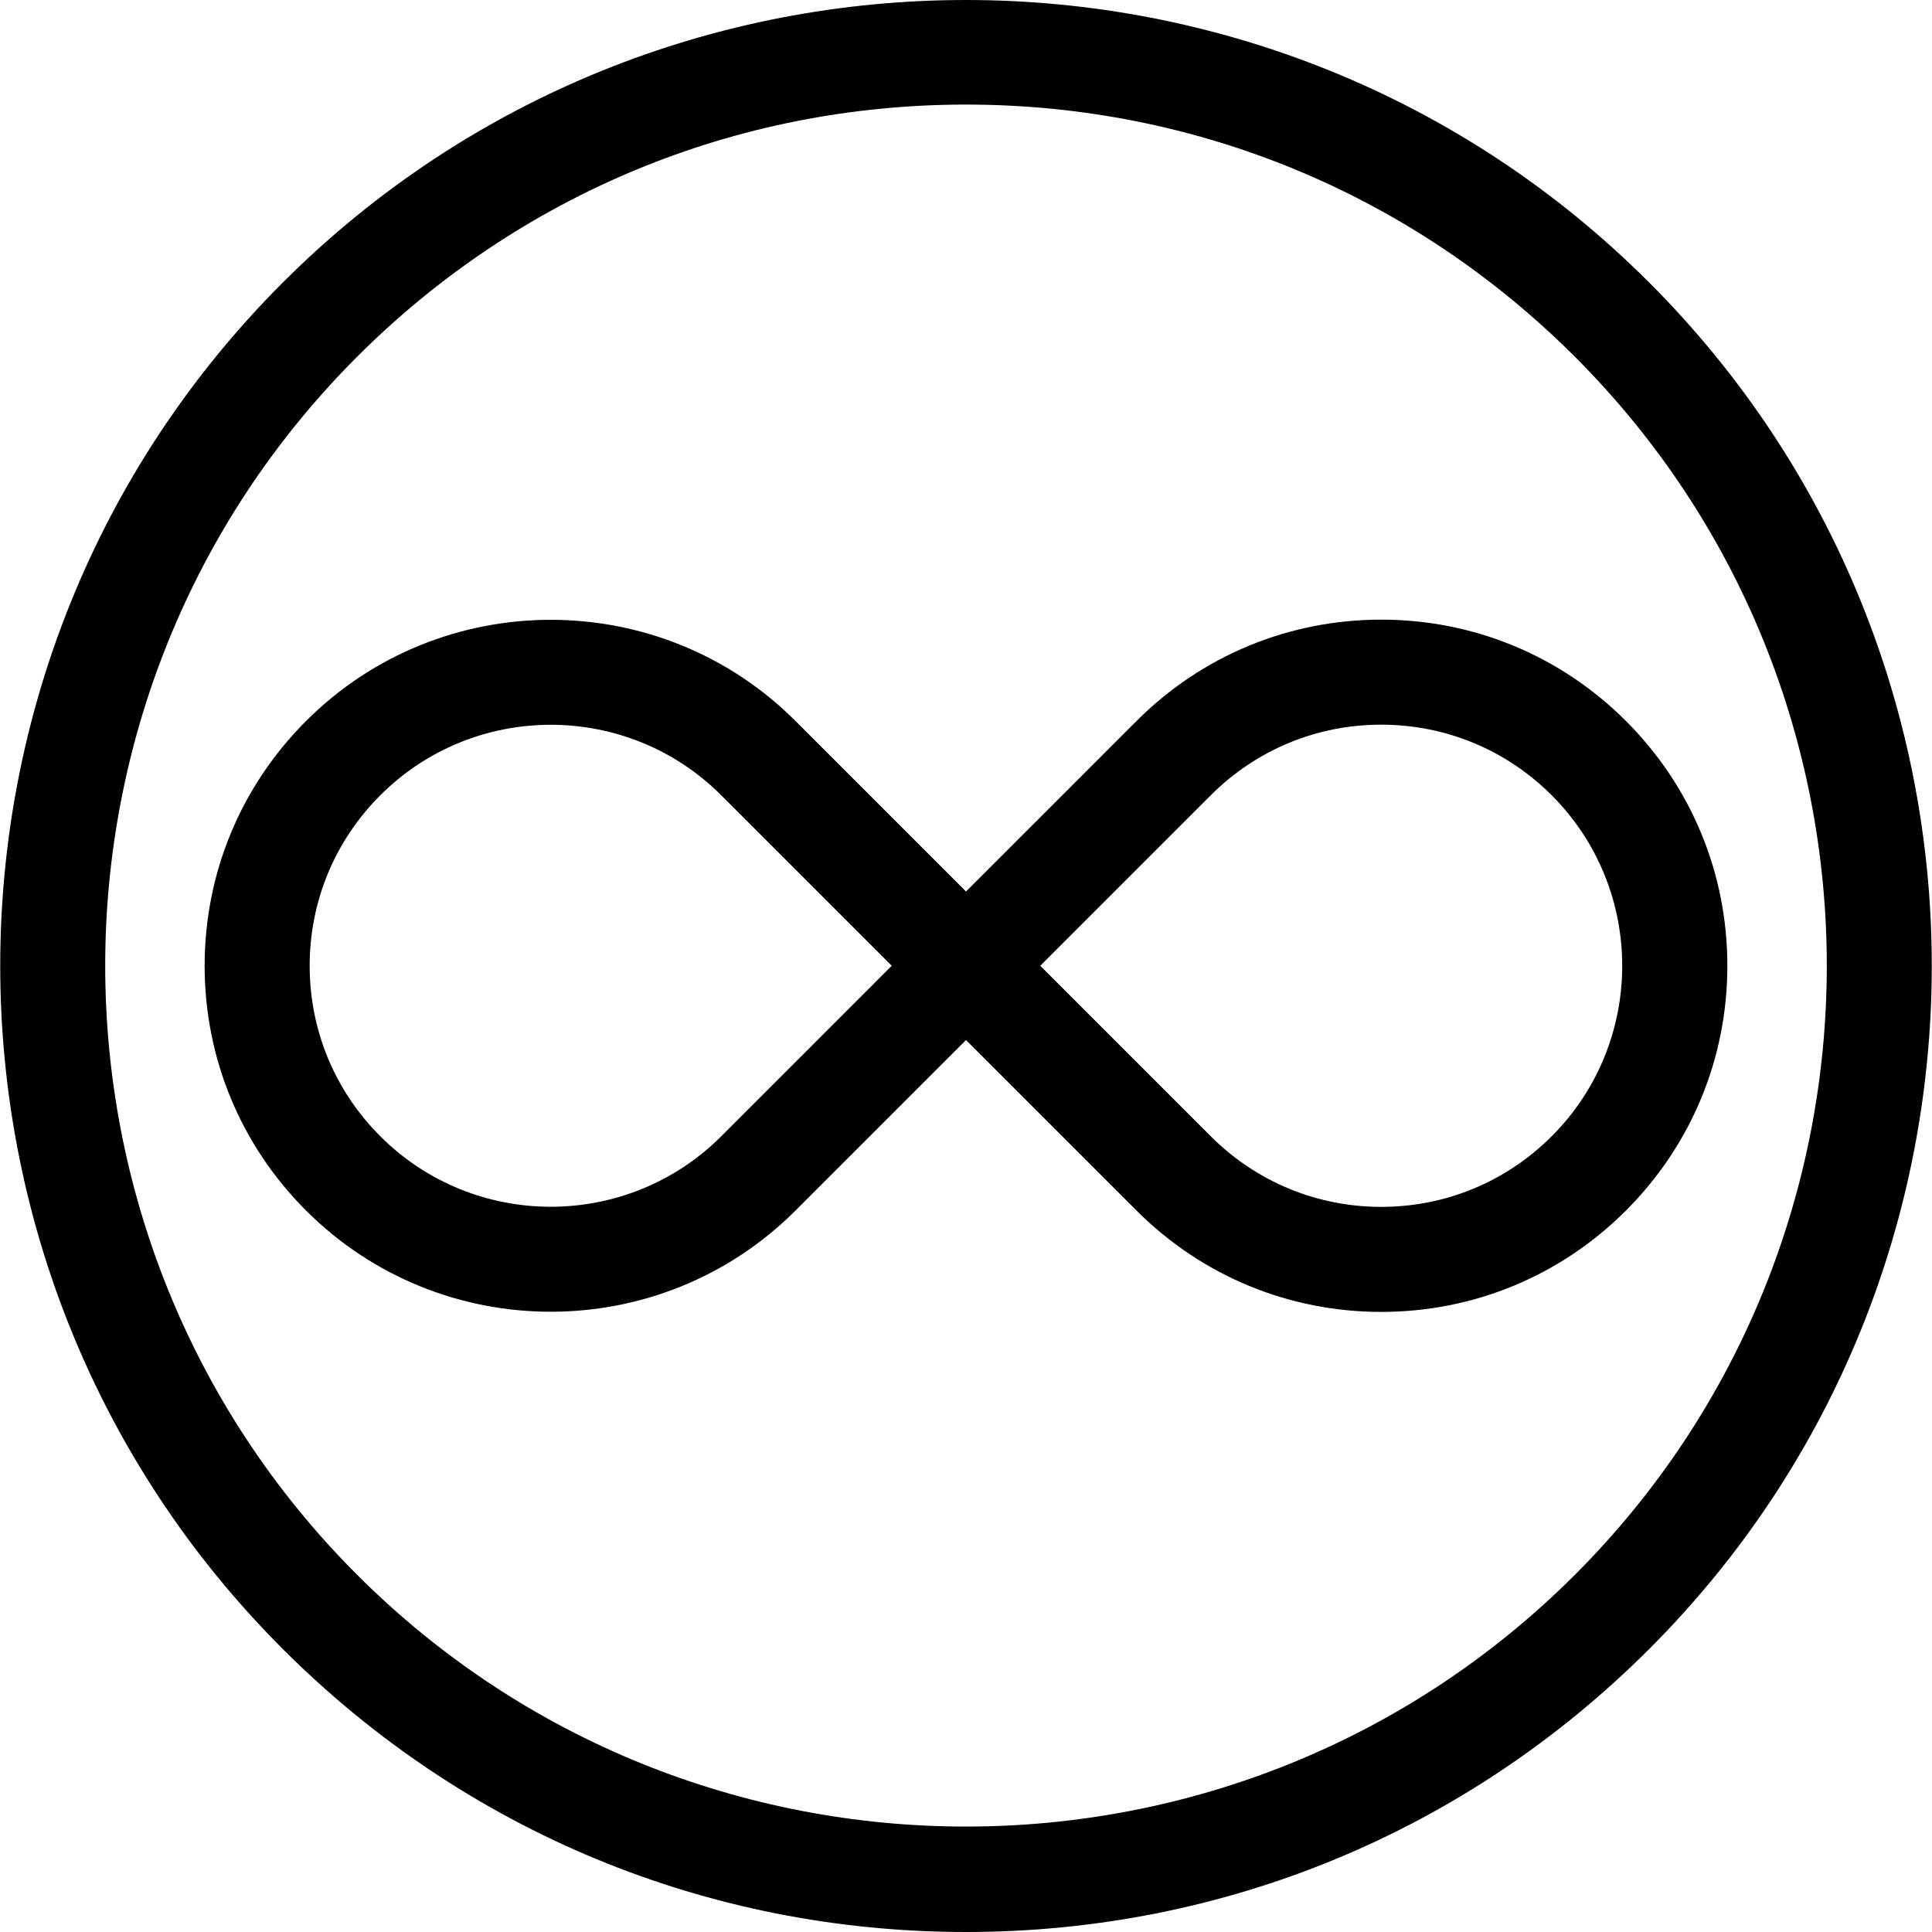 <?xml version="1.0" encoding="iso-8859-1"?>
<!-- Generator: Adobe Illustrator 19.0.0, SVG Export Plug-In . SVG Version: 6.00 Build 0)  -->
<svg version="1.1" id="Layer_1" xmlns="http://www.w3.org/2000/svg" xmlns:xlink="http://www.w3.org/1999/xlink" x="0px" y="0px"
	 viewBox="0 0 512 512" style="enable-background:new 0 0 512 512;" xml:space="preserve">
<g>
	<g>
		<path d="M437.062,74.879c-99.837-99.837-262.286-99.839-362.124,0c-99.837,99.837-99.837,262.286,0,362.123
			C123.301,485.364,187.604,512,256,512s132.698-26.634,181.062-74.998C536.899,337.164,536.899,174.716,437.062,74.879z
			 M417.381,417.32c-88.984,88.985-233.775,88.986-322.759,0c-88.985-88.985-88.985-233.775,0-322.76
			c43.106-43.106,100.418-66.846,161.379-66.846s118.273,23.74,161.379,66.846C506.366,183.545,506.366,328.335,417.381,417.32z"/>
	</g>
</g>
<g>
	<g>
		<path d="M430.902,191.079c-17.325-17.325-40.361-26.867-64.861-26.867s-47.536,9.542-64.86,26.867l-45.18,45.18l-45.18-45.18
			c-35.765-35.765-93.957-35.765-129.723,0c-17.325,17.325-26.867,40.359-26.867,64.861c0,24.502,9.542,47.536,26.867,64.861
			c17.883,17.882,41.372,26.824,64.861,26.824c23.489,0,46.978-8.942,64.861-26.824l45.18-45.18l45.18,45.18
			c17.325,17.325,40.359,26.867,64.861,26.867c24.501,0,47.536-9.542,64.861-26.867c17.325-17.325,26.867-40.359,26.867-64.861
			C457.771,231.439,448.228,208.403,430.902,191.079z M191.139,301.119c-24.911,24.911-65.446,24.911-90.359,0
			c-12.067-12.067-18.714-28.112-18.714-45.18s6.647-33.111,18.714-45.18c12.456-12.456,28.818-18.684,45.179-18.684
			c16.361,0,32.723,6.228,45.179,18.684l45.18,45.18L191.139,301.119z M411.22,301.119c-12.067,12.067-28.112,18.714-45.179,18.714
			s-33.111-6.647-45.18-18.714l-45.18-45.18l45.18-45.18c12.067-12.067,28.112-18.714,45.179-18.714
			c17.066,0,33.111,6.647,45.179,18.714C436.132,235.672,436.132,276.208,411.22,301.119z"/>
	</g>
</g>
<g>
</g>
<g>
</g>
<g>
</g>
<g>
</g>
<g>
</g>
<g>
</g>
<g>
</g>
<g>
</g>
<g>
</g>
<g>
</g>
<g>
</g>
<g>
</g>
<g>
</g>
<g>
</g>
<g>
</g>
</svg>
